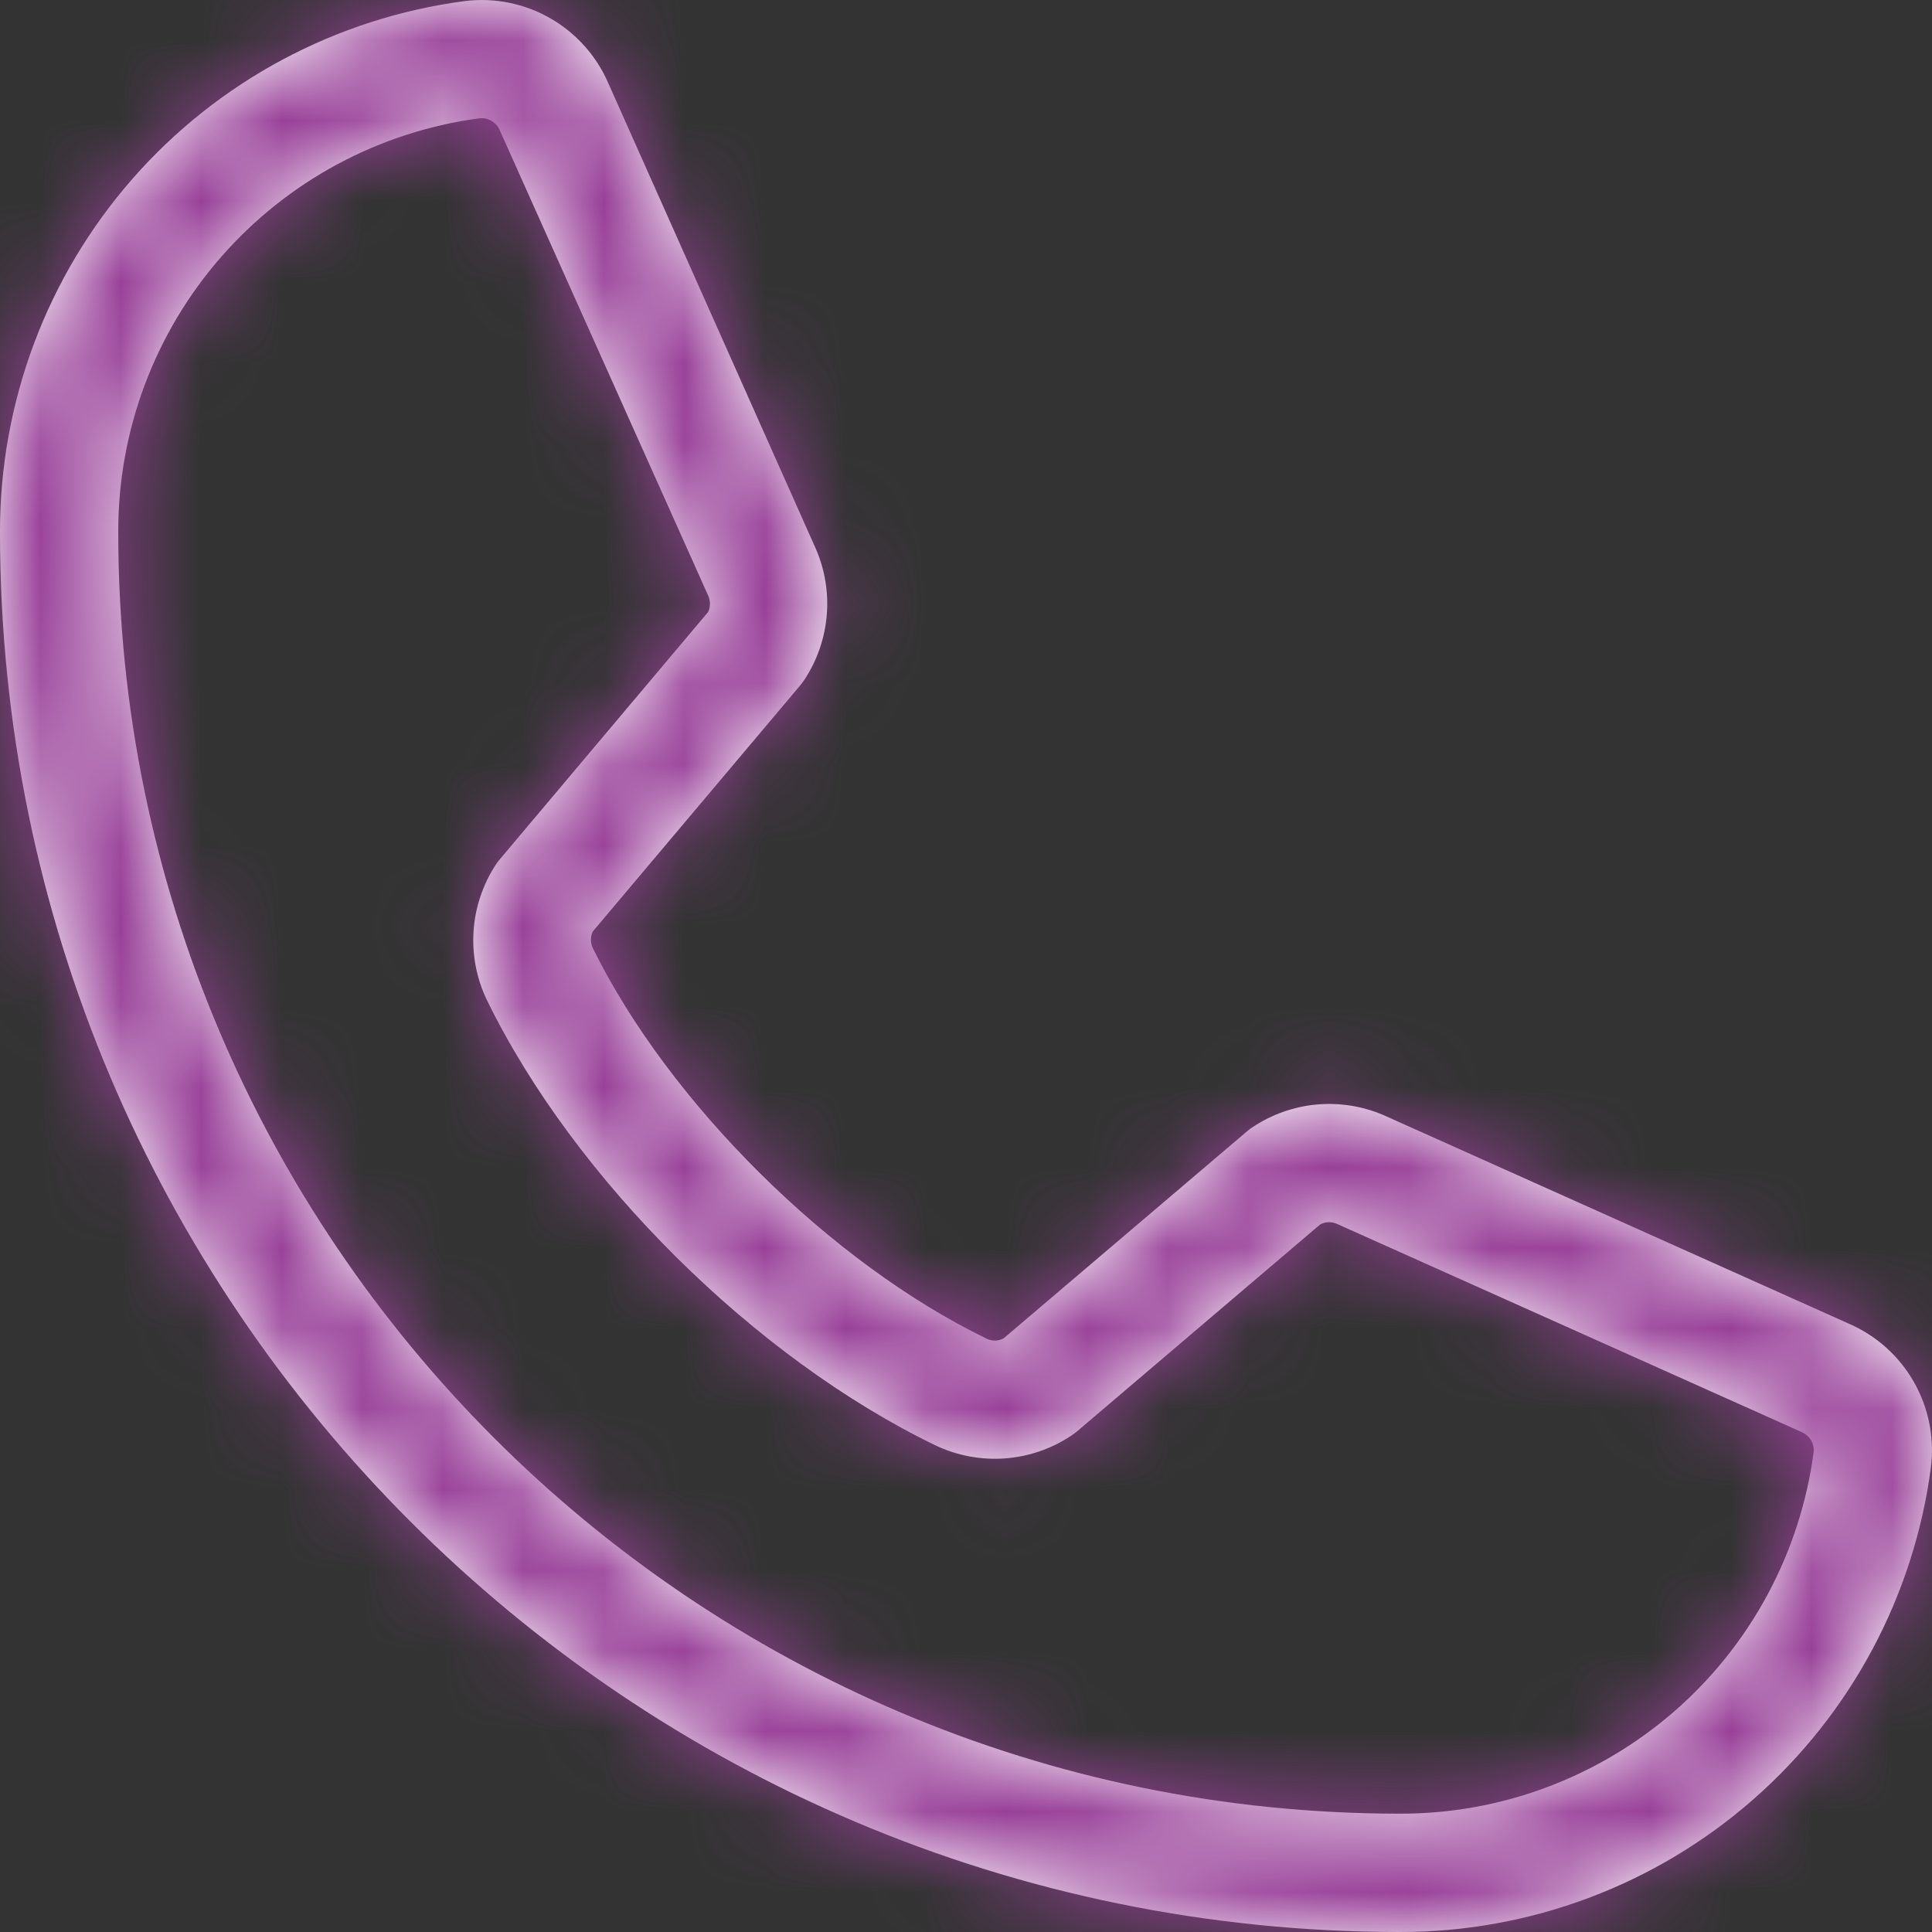 <svg width="24" height="24" viewBox="0 0 24 24" fill="none" xmlns="http://www.w3.org/2000/svg">
<rect x="0" y="0" width="24" height="24" fill="#333333" stroke="none"/>
<mask id="path-1-inside-1_675_382" fill="white">
<path d="M22.971 16.445L17.186 13.852C16.924 13.74 16.638 13.695 16.354 13.721C16.07 13.747 15.797 13.844 15.56 14.002C15.536 14.017 15.513 14.034 15.492 14.053L12.468 16.625C12.437 16.642 12.402 16.651 12.366 16.653C12.331 16.654 12.295 16.647 12.262 16.632C10.319 15.694 8.306 13.693 7.364 11.777C7.349 11.745 7.341 11.71 7.341 11.674C7.341 11.638 7.349 11.603 7.364 11.571L9.944 8.51C9.963 8.487 9.98 8.463 9.996 8.439C10.152 8.2 10.246 7.927 10.27 7.643C10.294 7.36 10.247 7.075 10.133 6.814L7.559 1.039C7.413 0.698 7.16 0.414 6.839 0.229C6.517 0.043 6.144 -0.032 5.776 0.013C4.176 0.223 2.707 1.009 1.644 2.223C0.581 3.438 -0.003 4.998 1.43605e-05 6.612C1.43605e-05 16.2 7.8 24 17.388 24C19.002 24.003 20.562 23.419 21.776 22.356C22.991 21.293 23.777 19.824 23.987 18.224C24.032 17.857 23.957 17.486 23.774 17.166C23.591 16.845 23.309 16.592 22.971 16.445ZM17.388 22.53C8.611 22.53 1.469 15.389 1.469 6.612C1.465 5.355 1.919 4.14 2.745 3.194C3.572 2.247 4.714 1.634 5.96 1.469H5.988C6.037 1.469 6.085 1.485 6.125 1.514C6.166 1.543 6.196 1.583 6.213 1.629L8.797 7.398C8.812 7.43 8.819 7.465 8.819 7.5C8.819 7.535 8.812 7.57 8.797 7.602L6.212 10.671C6.193 10.693 6.175 10.716 6.159 10.741C5.998 10.988 5.902 11.272 5.883 11.567C5.863 11.861 5.92 12.156 6.048 12.422C7.134 14.646 9.375 16.869 11.623 17.956C11.891 18.083 12.187 18.138 12.482 18.117C12.778 18.095 13.063 17.998 13.309 17.833C13.333 17.817 13.356 17.8 13.378 17.782L16.4 15.21C16.43 15.194 16.463 15.185 16.497 15.183C16.531 15.181 16.564 15.186 16.596 15.198L22.382 17.79C22.429 17.811 22.469 17.845 22.496 17.889C22.522 17.933 22.534 17.984 22.53 18.035C22.366 19.281 21.753 20.425 20.807 21.252C19.86 22.079 18.645 22.534 17.388 22.53Z"/>
</mask>
<path d="M22.971 16.445L17.186 13.852C16.924 13.74 16.638 13.695 16.354 13.721C16.07 13.747 15.797 13.844 15.56 14.002C15.536 14.017 15.513 14.034 15.492 14.053L12.468 16.625C12.437 16.642 12.402 16.651 12.366 16.653C12.331 16.654 12.295 16.647 12.262 16.632C10.319 15.694 8.306 13.693 7.364 11.777C7.349 11.745 7.341 11.71 7.341 11.674C7.341 11.638 7.349 11.603 7.364 11.571L9.944 8.51C9.963 8.487 9.98 8.463 9.996 8.439C10.152 8.2 10.246 7.927 10.27 7.643C10.294 7.36 10.247 7.075 10.133 6.814L7.559 1.039C7.413 0.698 7.16 0.414 6.839 0.229C6.517 0.043 6.144 -0.032 5.776 0.013C4.176 0.223 2.707 1.009 1.644 2.223C0.581 3.438 -0.003 4.998 1.43605e-05 6.612C1.43605e-05 16.2 7.8 24 17.388 24C19.002 24.003 20.562 23.419 21.776 22.356C22.991 21.293 23.777 19.824 23.987 18.224C24.032 17.857 23.957 17.486 23.774 17.166C23.591 16.845 23.309 16.592 22.971 16.445ZM17.388 22.53C8.611 22.53 1.469 15.389 1.469 6.612C1.465 5.355 1.919 4.14 2.745 3.194C3.572 2.247 4.714 1.634 5.96 1.469H5.988C6.037 1.469 6.085 1.485 6.125 1.514C6.166 1.543 6.196 1.583 6.213 1.629L8.797 7.398C8.812 7.43 8.819 7.465 8.819 7.5C8.819 7.535 8.812 7.57 8.797 7.602L6.212 10.671C6.193 10.693 6.175 10.716 6.159 10.741C5.998 10.988 5.902 11.272 5.883 11.567C5.863 11.861 5.92 12.156 6.048 12.422C7.134 14.646 9.375 16.869 11.623 17.956C11.891 18.083 12.187 18.138 12.482 18.117C12.778 18.095 13.063 17.998 13.309 17.833C13.333 17.817 13.356 17.8 13.378 17.782L16.4 15.21C16.43 15.194 16.463 15.185 16.497 15.183C16.531 15.181 16.564 15.186 16.596 15.198L22.382 17.79C22.429 17.811 22.469 17.845 22.496 17.889C22.522 17.933 22.534 17.984 22.53 18.035C22.366 19.281 21.753 20.425 20.807 21.252C19.86 22.079 18.645 22.534 17.388 22.53Z" fill="white"/>
<path d="M22.971 16.445L21.335 20.095L21.354 20.103L21.372 20.111L22.971 16.445ZM17.186 13.852L18.822 10.202L18.792 10.189L18.762 10.176L17.186 13.852ZM15.56 14.002L17.721 17.368L17.75 17.349L17.779 17.33L15.56 14.002ZM15.492 14.053L18.083 17.1L18.101 17.085L18.118 17.07L15.492 14.053ZM12.468 16.625L14.383 20.137L14.745 19.939L15.06 19.672L12.468 16.625ZM12.262 16.632L10.524 20.234L10.563 20.253L10.603 20.271L12.262 16.632ZM7.364 11.777L3.772 13.536L3.774 13.541L7.364 11.777ZM7.341 11.674H11.341H7.341ZM7.364 11.571L4.306 8.993L3.988 9.37L3.772 9.812L7.364 11.571ZM9.944 8.51L13.003 11.087L13.023 11.064L13.042 11.041L9.944 8.51ZM9.996 8.439L6.65 6.247L6.637 6.266L6.625 6.286L9.996 8.439ZM10.133 6.814L13.799 5.214L13.793 5.2L13.787 5.185L10.133 6.814ZM7.559 1.039L3.883 2.615L3.894 2.641L3.906 2.667L7.559 1.039ZM5.776 0.013L5.292 -3.958L5.274 -3.956L5.255 -3.953L5.776 0.013ZM1.43605e-05 6.612H4L4 6.603L1.43605e-05 6.612ZM17.388 24L17.396 20H17.388V24ZM23.987 18.224L27.953 18.746L27.956 18.727L27.958 18.709L23.987 18.224ZM17.388 22.53L17.399 18.53H17.388V22.53ZM1.469 6.612H5.469L5.469 6.599L1.469 6.612ZM5.96 1.469V-2.531H5.695L5.433 -2.497L5.96 1.469ZM5.988 1.469L6.063 -2.531L6.025 -2.531H5.988V1.469ZM6.213 1.629L2.459 3.008L2.506 3.138L2.563 3.264L6.213 1.629ZM8.797 7.398L5.146 9.033L5.154 9.05L5.162 9.068L8.797 7.398ZM8.797 7.602L11.856 10.179L12.206 9.765L12.432 9.272L8.797 7.602ZM6.212 10.671L9.214 13.314L9.243 13.281L9.271 13.248L6.212 10.671ZM6.159 10.741L9.505 12.932L9.515 12.917L9.525 12.902L6.159 10.741ZM6.048 12.422L2.442 14.153L2.448 14.165L2.454 14.178L6.048 12.422ZM11.623 17.956L9.883 21.557L9.896 21.563L9.908 21.569L11.623 17.956ZM13.309 17.833L15.529 21.161L15.549 21.148L15.568 21.134L13.309 17.833ZM13.378 17.782L15.939 20.855L15.954 20.841L15.97 20.828L13.378 17.782ZM16.4 15.21L14.507 11.687L14.132 11.888L13.808 12.164L16.4 15.21ZM16.596 15.198L18.232 11.548L18.135 11.504L18.036 11.466L16.596 15.198ZM22.382 17.79L20.747 21.441L20.78 21.456L20.815 21.471L22.382 17.79ZM22.53 18.035L26.496 18.559L26.509 18.457L26.517 18.355L22.53 18.035ZM22.971 16.445L24.607 12.794L18.822 10.202L17.186 13.852L15.55 17.503L21.335 20.095L22.971 16.445ZM17.186 13.852L18.762 10.176C17.888 9.801 16.935 9.651 15.988 9.738L16.354 13.721L16.72 17.704C16.342 17.739 15.96 17.679 15.611 17.529L17.186 13.852ZM16.354 13.721L15.988 9.738C15.042 9.825 14.132 10.146 13.341 10.674L15.56 14.002L17.779 17.33C17.463 17.541 17.099 17.669 16.72 17.704L16.354 13.721ZM15.56 14.002L13.399 10.636C13.212 10.756 13.033 10.89 12.865 11.036L15.492 14.053L18.118 17.07C17.993 17.179 17.86 17.278 17.721 17.368L15.56 14.002ZM15.492 14.053L12.9 11.006L9.877 13.578L12.468 16.625L15.06 19.672L18.083 17.1L15.492 14.053ZM12.468 16.625L10.553 13.113C11.067 12.833 11.639 12.676 12.223 12.655L12.366 16.653L12.509 20.65C13.165 20.627 13.807 20.451 14.383 20.137L12.468 16.625ZM12.366 16.653L12.223 12.655C12.808 12.634 13.39 12.75 13.922 12.992L12.262 16.632L10.603 20.271C11.2 20.544 11.853 20.673 12.509 20.65L12.366 16.653ZM12.262 16.632L14.001 13.03C12.861 12.479 11.501 11.124 10.954 10.013L7.364 11.777L3.774 13.541C5.112 16.262 7.778 18.909 10.524 20.234L12.262 16.632ZM7.364 11.777L10.957 10.018C11.209 10.533 11.341 11.1 11.341 11.674H7.341H3.341C3.341 12.319 3.488 12.956 3.772 13.536L7.364 11.777ZM7.341 11.674H11.341C11.341 12.248 11.209 12.815 10.957 13.33L7.364 11.571L3.772 9.812C3.488 10.392 3.341 11.028 3.341 11.674H7.341ZM7.364 11.571L10.423 14.149L13.003 11.087L9.944 8.51L6.886 5.932L4.306 8.993L7.364 11.571ZM9.944 8.51L13.042 11.041C13.159 10.898 13.268 10.747 13.367 10.591L9.996 8.439L6.625 6.286C6.693 6.179 6.767 6.076 6.847 5.978L9.944 8.51ZM9.996 8.439L13.342 10.63C13.862 9.836 14.176 8.926 14.256 7.98L10.27 7.643L6.284 7.307C6.316 6.929 6.442 6.564 6.65 6.247L9.996 8.439ZM10.27 7.643L14.256 7.98C14.336 7.034 14.179 6.084 13.799 5.214L10.133 6.814L6.467 8.413C6.315 8.066 6.252 7.685 6.284 7.307L10.27 7.643ZM10.133 6.814L13.787 5.185L11.213 -0.59L7.559 1.039L3.906 2.667L6.479 8.442L10.133 6.814ZM7.559 1.039L11.235 -0.538C10.748 -1.674 9.905 -2.622 8.834 -3.238L6.839 0.229L4.843 3.695C4.415 3.449 4.078 3.07 3.883 2.615L7.559 1.039ZM6.839 0.229L8.834 -3.238C7.762 -3.855 6.52 -4.108 5.292 -3.958L5.776 0.013L6.26 3.983C5.769 4.043 5.272 3.942 4.843 3.695L6.839 0.229ZM5.776 0.013L5.255 -3.953C2.691 -3.616 0.337 -2.357 -1.366 -0.411L1.644 2.223L4.654 4.858C5.077 4.375 5.661 4.062 6.298 3.978L5.776 0.013ZM1.644 2.223L-1.366 -0.411C-3.069 1.535 -4.005 4.034 -4 6.62L1.43605e-05 6.612L4 6.603C3.999 5.961 4.231 5.341 4.654 4.858L1.644 2.223ZM1.43605e-05 6.612H-4C-4 18.409 5.591 28 17.388 28V24V20C10.009 20 4 13.991 4 6.612H1.43605e-05ZM17.388 24L17.381 28C19.966 28.005 22.465 27.068 24.411 25.365L21.776 22.356L19.142 19.346C18.659 19.769 18.038 20.001 17.396 20L17.388 24ZM21.776 22.356L24.411 25.365C26.357 23.662 27.616 21.309 27.953 18.746L23.987 18.224L20.022 17.702C19.938 18.338 19.625 18.923 19.142 19.346L21.776 22.356ZM23.987 18.224L27.958 18.709C28.107 17.487 27.858 16.25 27.247 15.182L23.774 17.166L20.301 19.15C20.057 18.722 19.957 18.227 20.017 17.739L23.987 18.224ZM23.774 17.166L27.247 15.182C26.637 14.113 25.698 13.27 24.57 12.778L22.971 16.445L21.372 20.111C20.921 19.914 20.545 19.577 20.301 19.15L23.774 17.166ZM17.388 22.53V18.53C10.82 18.53 5.469 13.18 5.469 6.612H1.469H-2.531C-2.531 17.598 6.402 26.53 17.388 26.53V22.53ZM1.469 6.612L5.469 6.599C5.468 6.314 5.571 6.039 5.758 5.824L2.745 3.194L-0.268 0.563C-1.734 2.242 -2.538 4.396 -2.531 6.625L1.469 6.612ZM2.745 3.194L5.758 5.824C5.946 5.61 6.204 5.471 6.486 5.434L5.96 1.469L5.433 -2.497C3.224 -2.203 1.198 -1.116 -0.268 0.563L2.745 3.194ZM5.96 1.469V5.469H5.988V1.469V-2.531H5.96V1.469ZM5.988 1.469L5.913 5.468C5.157 5.454 4.422 5.211 3.806 4.772L6.125 1.514L8.445 -1.745C7.748 -2.241 6.918 -2.515 6.063 -2.531L5.988 1.469ZM6.125 1.514L3.806 4.772C3.189 4.334 2.72 3.719 2.459 3.008L6.213 1.629L9.968 0.25C9.673 -0.553 9.142 -1.248 8.445 -1.745L6.125 1.514ZM6.213 1.629L2.563 3.264L5.146 9.033L8.797 7.398L12.448 5.763L9.864 -0.006L6.213 1.629ZM8.797 7.398L5.162 9.068C4.936 8.576 4.819 8.041 4.819 7.5H8.819H12.819C12.819 6.888 12.687 6.284 12.432 5.728L8.797 7.398ZM8.819 7.5H4.819C4.819 6.959 4.936 6.424 5.162 5.932L8.797 7.602L12.432 9.272C12.687 8.716 12.819 8.112 12.819 7.5H8.819ZM8.797 7.602L5.738 5.025L3.153 8.094L6.212 10.671L9.271 13.248L11.856 10.179L8.797 7.602ZM6.212 10.671L3.21 8.028C3.057 8.201 2.918 8.385 2.793 8.58L6.159 10.741L9.525 12.902C9.432 13.047 9.328 13.185 9.214 13.314L6.212 10.671ZM6.159 10.741L2.813 8.549C2.274 9.372 1.957 10.32 1.892 11.302L5.883 11.567L9.874 11.831C9.848 12.224 9.721 12.603 9.505 12.932L6.159 10.741ZM5.883 11.567L1.892 11.302C1.827 12.284 2.016 13.266 2.442 14.153L6.048 12.422L9.654 10.691C9.824 11.046 9.9 11.439 9.874 11.831L5.883 11.567ZM6.048 12.422L2.454 14.178C3.938 17.215 6.836 20.085 9.883 21.557L11.623 17.956L13.363 14.354C11.914 13.654 10.331 12.076 9.642 10.666L6.048 12.422ZM11.623 17.956L9.908 21.569C10.8 21.993 11.787 22.178 12.772 22.106L12.482 18.117L12.193 14.127C12.587 14.099 12.982 14.173 13.338 14.342L11.623 17.956ZM12.482 18.117L12.772 22.106C13.757 22.035 14.707 21.709 15.529 21.161L13.309 17.833L11.09 14.505C11.419 14.286 11.799 14.156 12.193 14.127L12.482 18.117ZM13.309 17.833L15.568 21.134C15.668 21.067 15.797 20.973 15.939 20.855L13.378 17.782L10.817 14.709C10.915 14.627 10.998 14.568 11.051 14.532L13.309 17.833ZM13.378 17.782L15.97 20.828L18.992 18.257L16.4 15.21L13.808 12.164L10.786 14.735L13.378 17.782ZM16.4 15.21L18.294 18.734C17.816 18.991 17.288 19.141 16.746 19.175L16.497 15.183L16.247 11.191C15.638 11.229 15.044 11.398 14.507 11.687L16.4 15.21ZM16.497 15.183L16.746 19.175C16.205 19.209 15.662 19.125 15.156 18.93L16.596 15.198L18.036 11.466C17.466 11.246 16.856 11.152 16.247 11.191L16.497 15.183ZM16.596 15.198L14.961 18.848L20.747 21.441L22.382 17.79L24.017 14.14L18.232 11.548L16.596 15.198ZM22.382 17.79L20.815 21.471C20.09 21.162 19.481 20.633 19.073 19.959L22.496 17.889L25.918 15.818C25.457 15.057 24.768 14.459 23.949 14.11L22.382 17.79ZM22.496 17.889L19.073 19.959C18.666 19.286 18.48 18.501 18.543 17.715L22.53 18.035L26.517 18.355C26.588 17.468 26.379 16.58 25.918 15.818L22.496 17.889ZM22.53 18.035L18.565 17.512C18.527 17.794 18.388 18.053 18.174 18.241L20.807 21.252L23.439 24.264C25.117 22.797 26.204 20.769 26.496 18.559L22.53 18.035ZM20.807 21.252L18.174 18.241C17.959 18.428 17.684 18.531 17.399 18.531L17.388 22.53L17.378 26.53C19.607 26.537 21.761 25.731 23.439 24.264L20.807 21.252Z" fill="#984098" mask="url(#path-1-inside-1_675_382)"/>
</svg>
